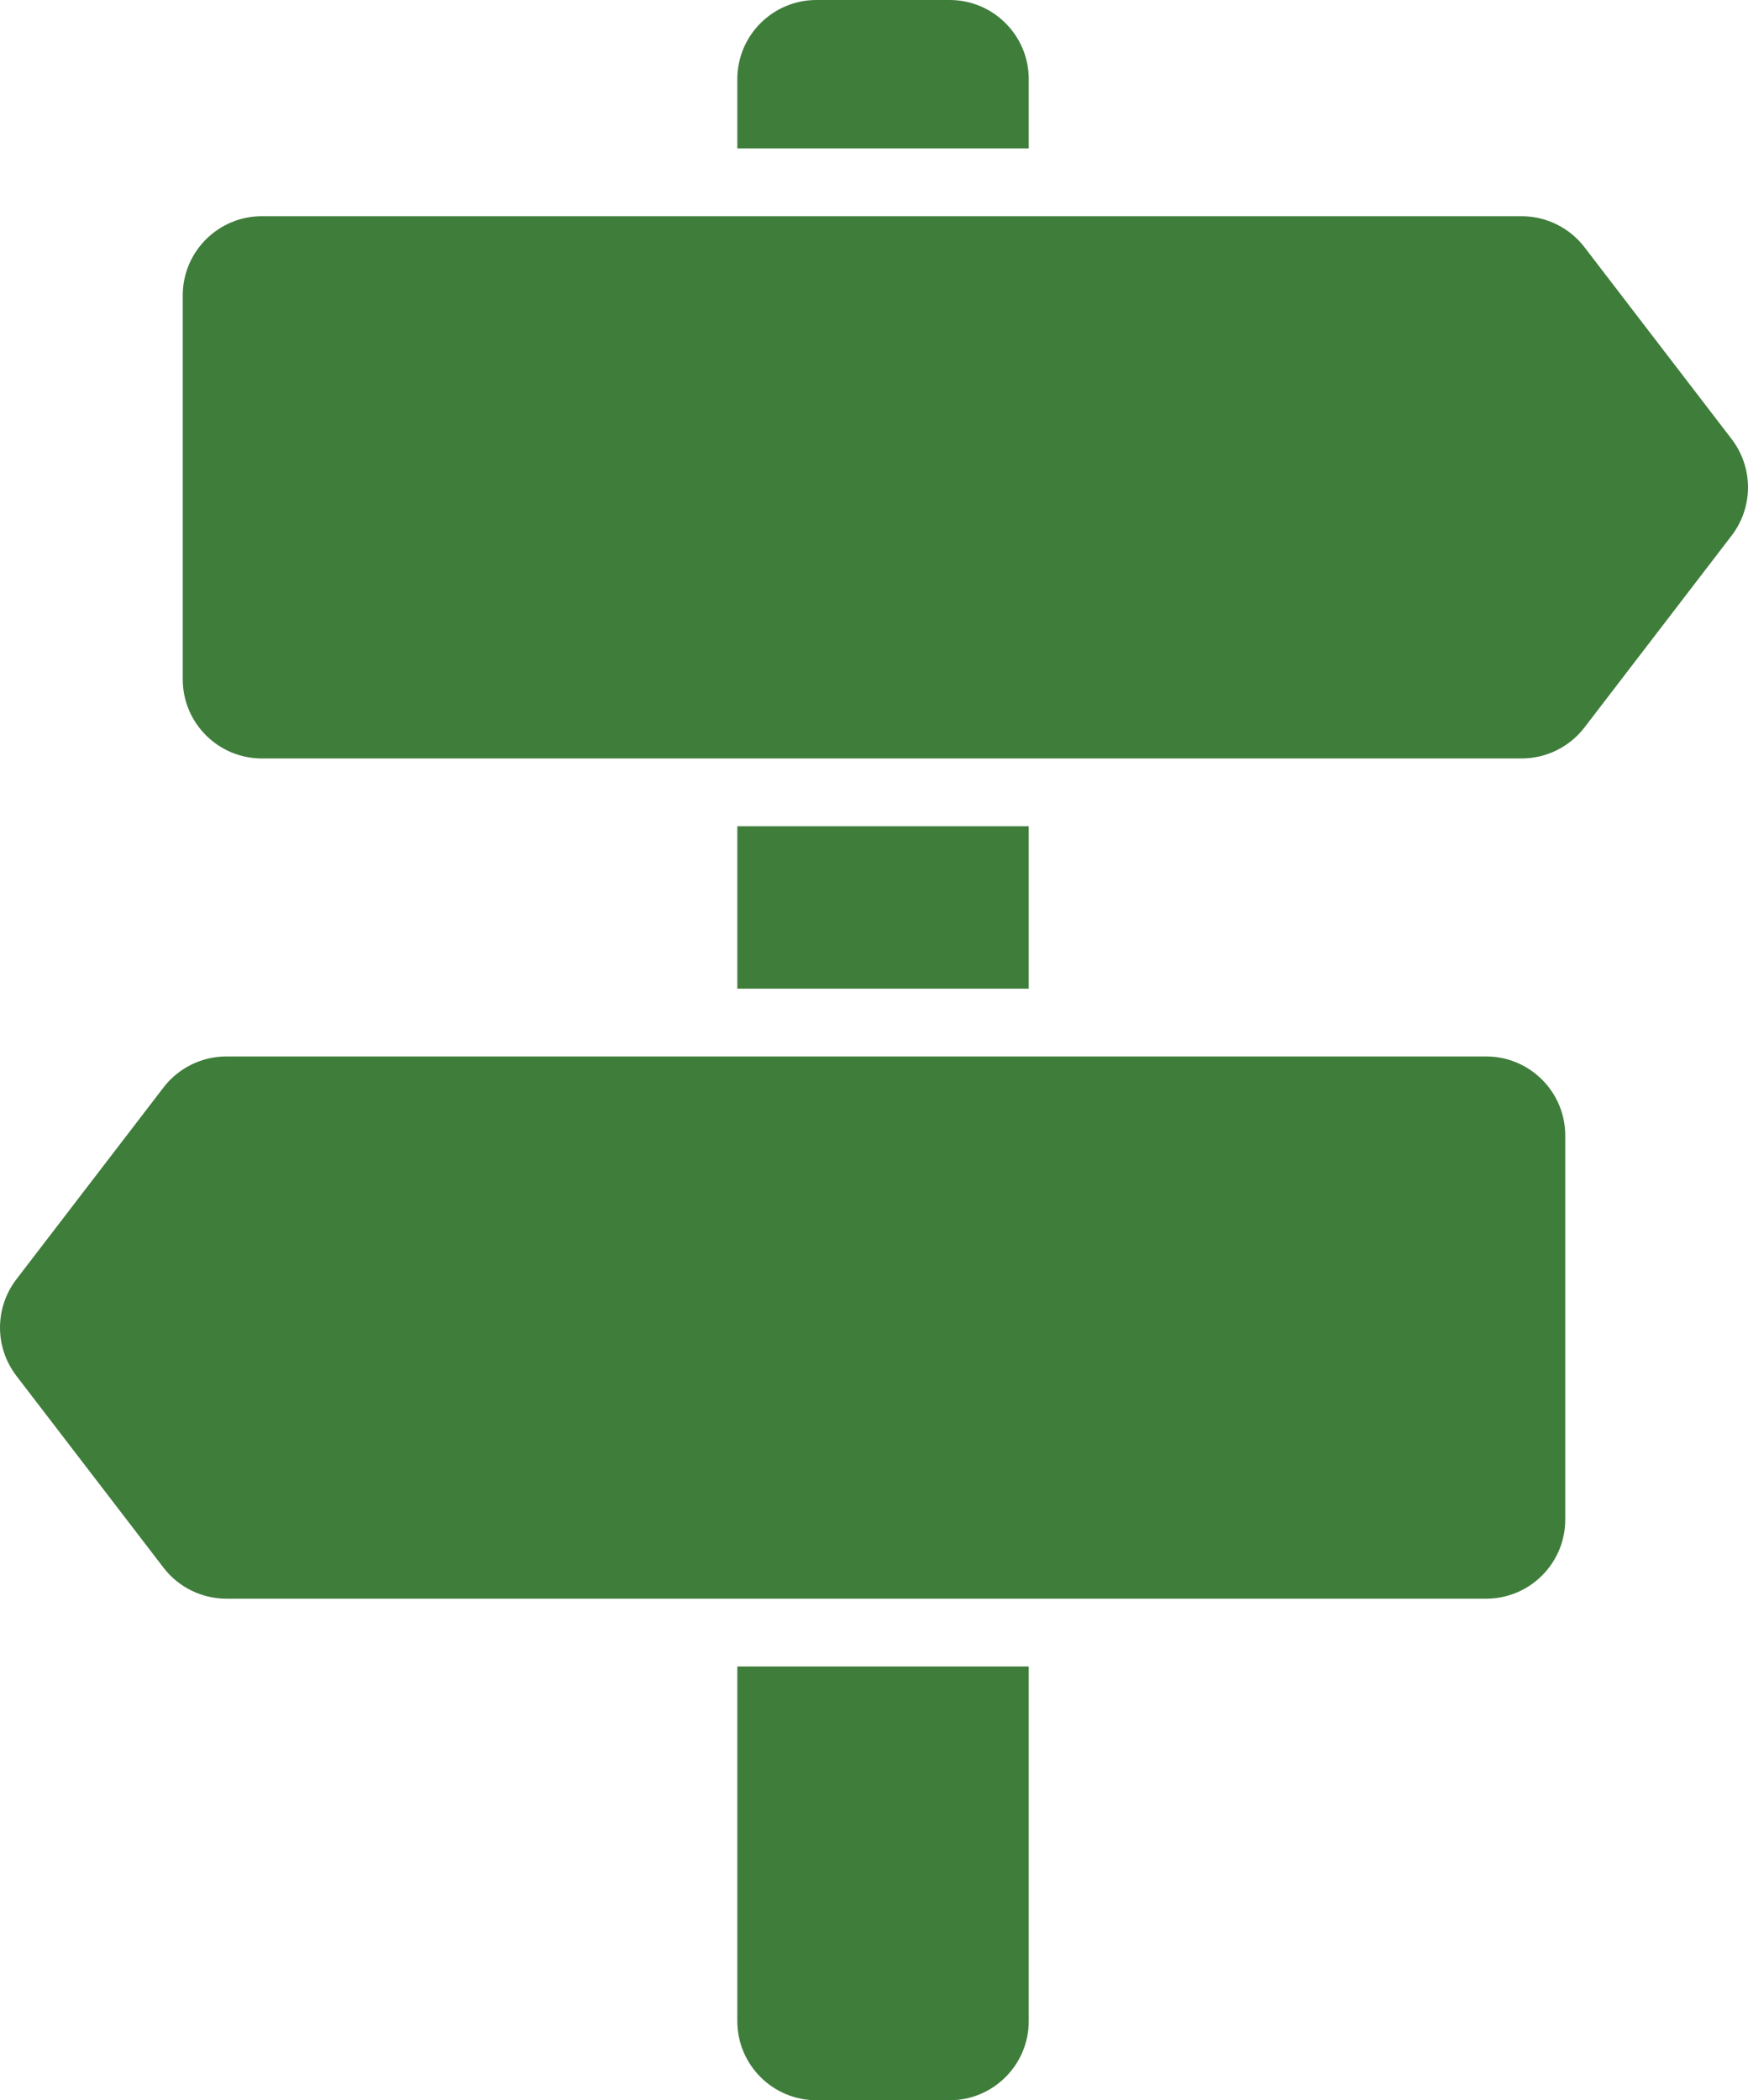 <?xml version="1.0" encoding="UTF-8" standalone="no"?>
<!-- Generator: Adobe Illustrator 15.1.0, SVG Export Plug-In . SVG Version: 6.00 Build 0)  -->

<svg
   xmlns:dc="http://purl.org/dc/elements/1.1/"
   xmlns:cc="http://creativecommons.org/ns#"
   xmlns:rdf="http://www.w3.org/1999/02/22-rdf-syntax-ns#"
   xmlns:svg="http://www.w3.org/2000/svg"
   xmlns="http://www.w3.org/2000/svg"
   xmlns:sodipodi="http://sodipodi.sourceforge.net/DTD/sodipodi-0.dtd"
   xmlns:inkscape="http://www.inkscape.org/namespaces/inkscape"
   version="1.1"
   id="Capa_1"
   x="0px"
   y="0px"
   width="773.8"
   height="929.6"
   viewBox="0 0 773.8 929.6"
   enable-background="new 0 0 929.6 929.6"
   xml:space="preserve"
   inkscape:version="0.91 r13725"
   sodipodi:docname="addressing.svg"><defs
     id="defs21" /><sodipodi:namedview
     pagecolor="#ffffff"
     bordercolor="#666666"
     borderopacity="1"
     objecttolerance="10"
     gridtolerance="10"
     guidetolerance="10"
     inkscape:pageopacity="0"
     inkscape:pageshadow="2"
     inkscape:window-width="1920"
     inkscape:window-height="1018"
     id="namedview19"
     showgrid="false"
     inkscape:zoom="0.25387264"
     inkscape:cx="464.79999"
     inkscape:cy="464.79999"
     inkscape:window-x="-8"
     inkscape:window-y="-8"
     inkscape:window-maximized="1"
     inkscape:current-layer="Capa_1" /><g
     id="g3"
     transform="translate(-77.9,4.8828126e-5)"><g
       id="g5"><g
         id="g7"><path
           d="m 404.3,894.6 c 0,19.302 15.7,35 35,35 l 59,0 c 19.3,0 35,-15.698 35,-35 l 0,-157 -129,0 0,157 z"
           id="path9"
           inkscape:connector-curvature="0"
           style="fill:#3f7d3b" /><path
           d="m 533.3,35 c 0,-19.3 -15.7,-35 -35,-35 l -59,0 c -19.3,0 -35,15.7 -35,35 l 0,30.7 129,0 0,-30.7 z"
           id="path11"
           inkscape:connector-curvature="0"
           style="fill:#3f7d3b" /><rect
           x="404.3"
           y="365.7"
           width="129"
           height="71.899"
           id="rect13"
           style="fill:#3f7d3b" /><path
           d="m 779.3,109.4 c -6.6,-8.6 -16.899,-13.7 -27.8,-13.7 l -218.2,0 -129,0 -210.5,0 c -19.3,0 -35,15.7 -35,35 l 0,170 c 0,19.3 15.7,35 35,35 l 210.5,0 129,0 218.2,0 c 10.899,0 21.2,-5.1 27.8,-13.7 l 65.2,-85 c 9.6,-12.6 9.6,-30 0,-42.6 l -65.2,-85 z"
           id="path15"
           inkscape:connector-curvature="0"
           style="fill:#3f7d3b" /><path
           d="m 533.3,707.6 202.5,0 c 19.3,0 35,-15.698 35,-35 l 0,-170 c 0,-19.299 -15.7,-35 -35,-35 l -202.5,0 -129,0 -226.2,0 c -10.899,0 -21.199,5.101 -27.8,13.701 l -65.2,85 c -9.6,12.601 -9.6,30 0,42.601 l 65.2,85 c 6.601,8.6 16.9,13.698 27.8,13.698 l 226.2,0 129,0 0,0 z"
           id="path17"
           inkscape:connector-curvature="0"
           style="fill:#3f7d3b" /></g></g></g></svg>